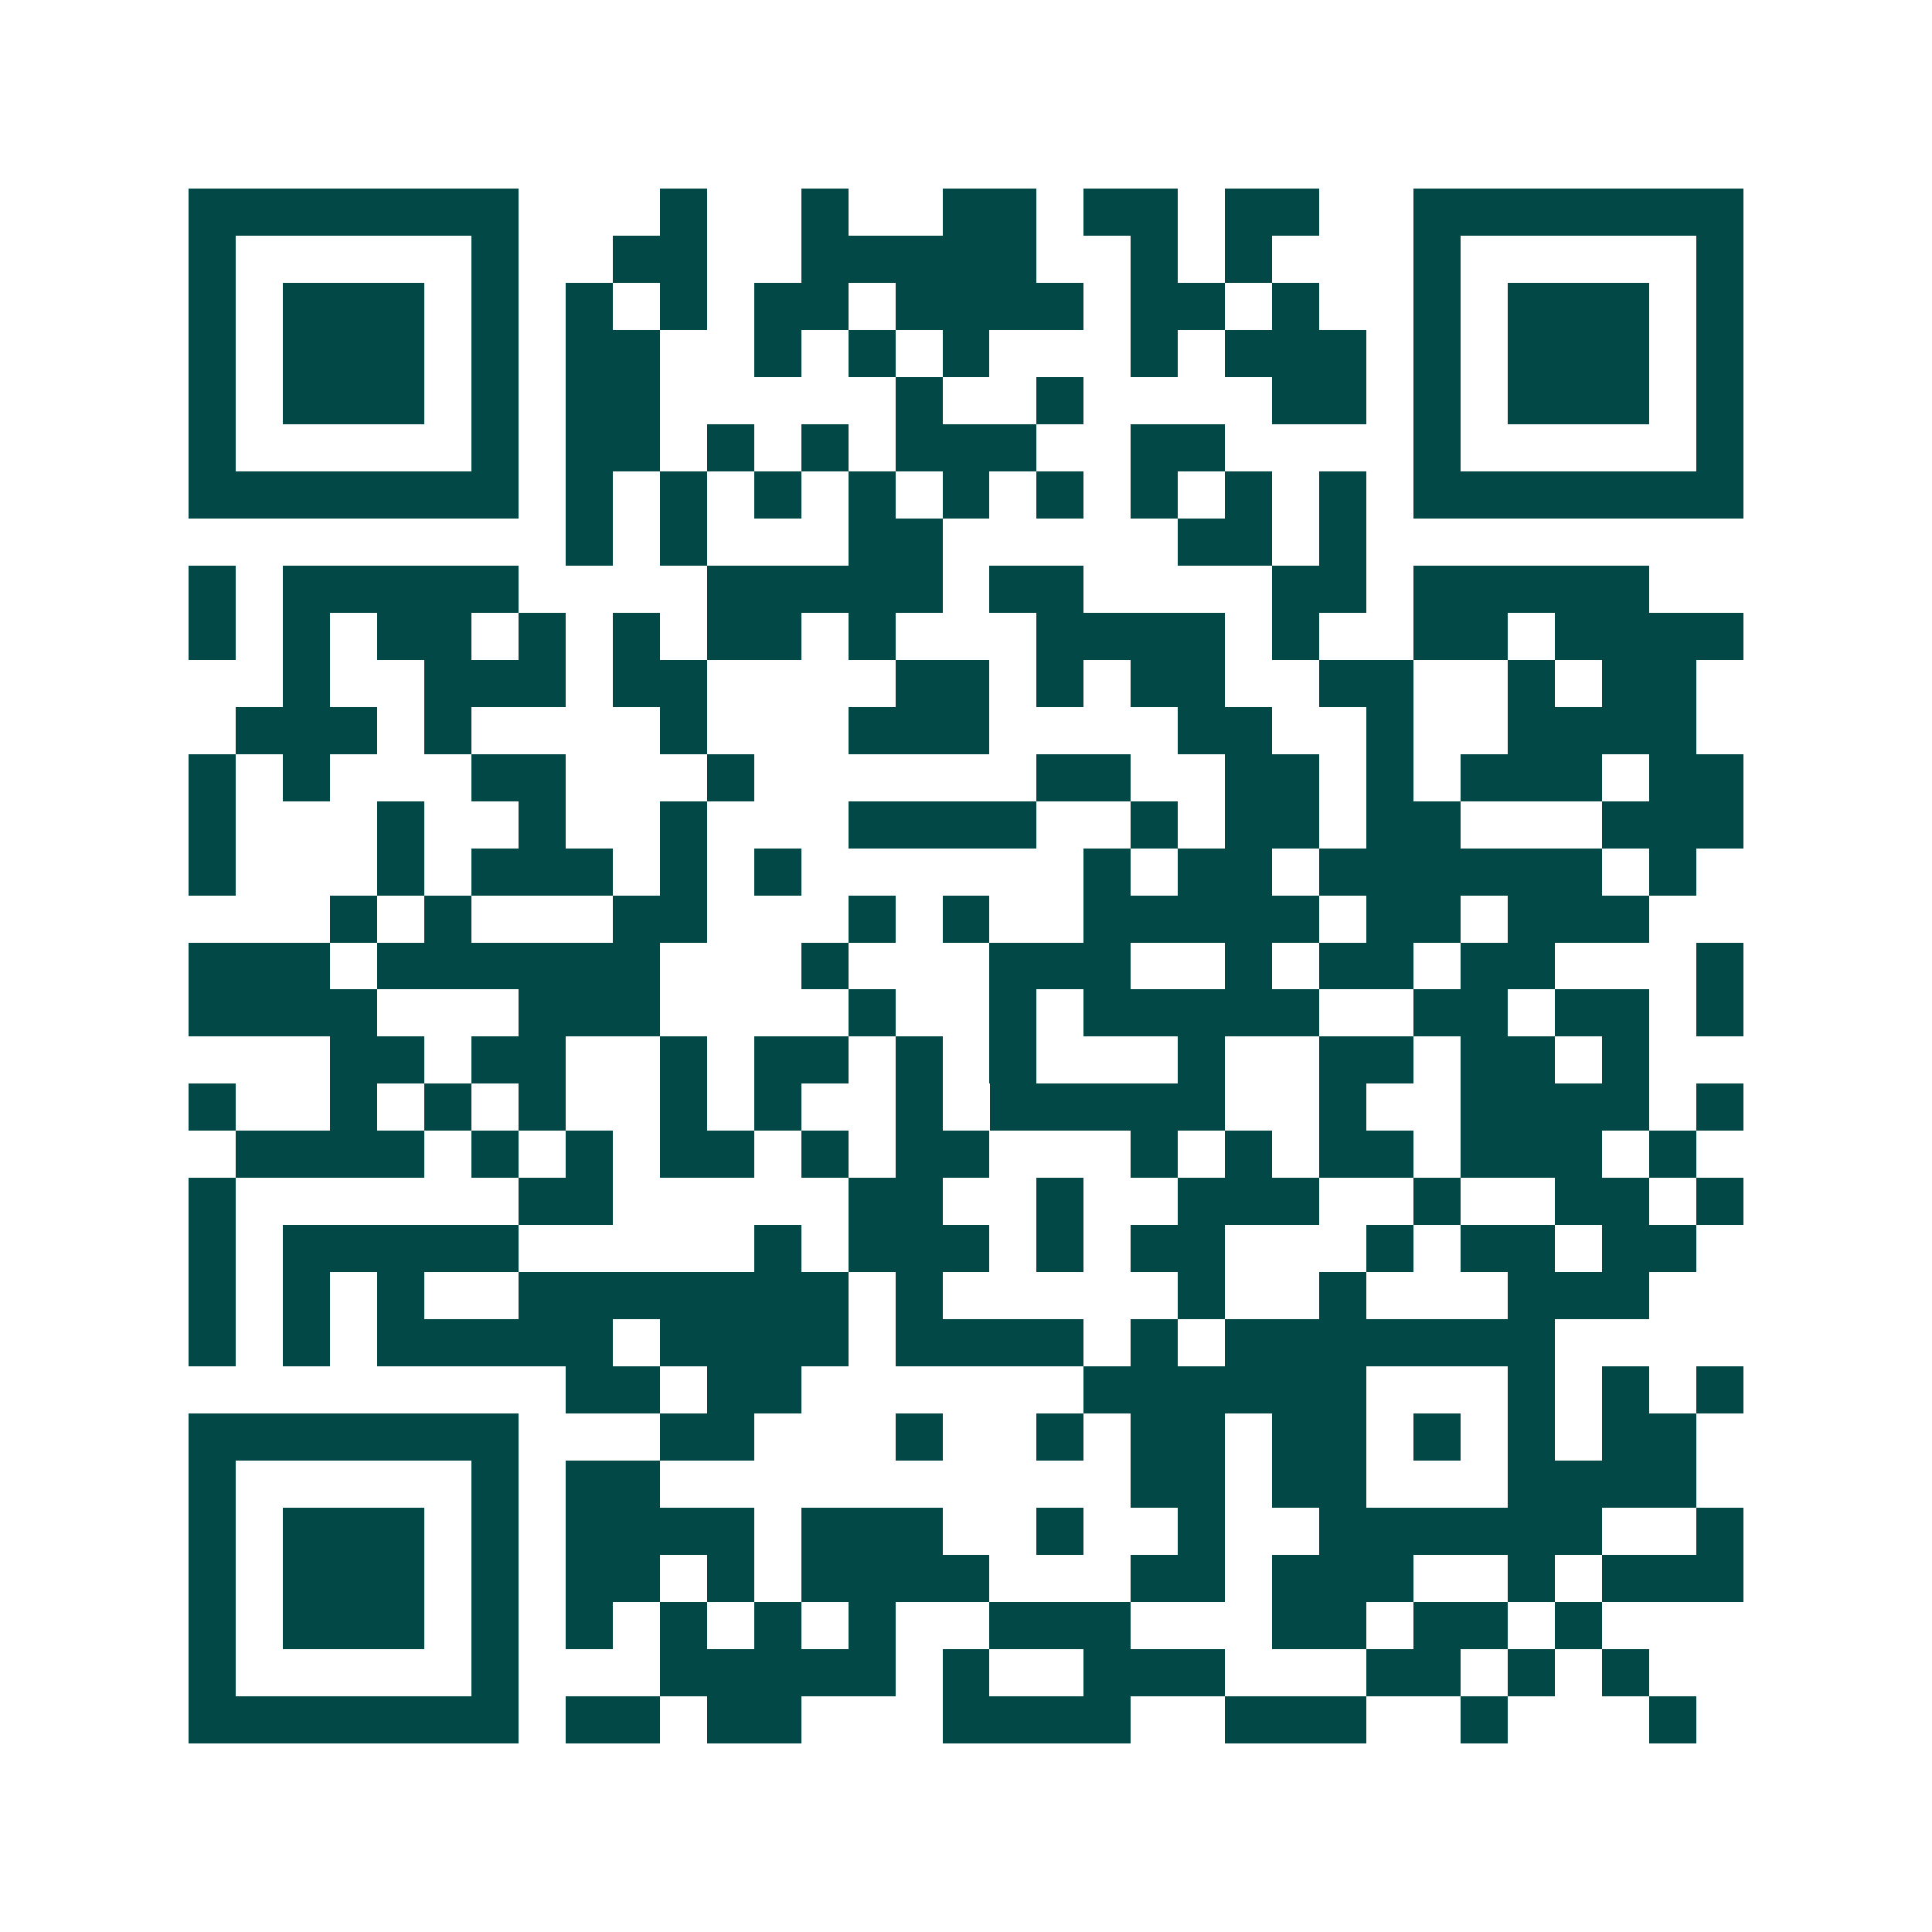 <svg xmlns="http://www.w3.org/2000/svg" width="200" height="200" viewBox="0 0 41 41" shape-rendering="crispEdges"><path fill="#ffffff" d="M0 0h41v41H0z"/><path stroke="#014847" d="M4 4.5h7m3 0h1m2 0h1m2 0h2m1 0h2m1 0h2m2 0h7M4 5.5h1m5 0h1m2 0h2m2 0h5m2 0h1m1 0h1m3 0h1m5 0h1M4 6.5h1m1 0h3m1 0h1m1 0h1m1 0h1m1 0h2m1 0h4m1 0h2m1 0h1m2 0h1m1 0h3m1 0h1M4 7.5h1m1 0h3m1 0h1m1 0h2m2 0h1m1 0h1m1 0h1m3 0h1m1 0h3m1 0h1m1 0h3m1 0h1M4 8.5h1m1 0h3m1 0h1m1 0h2m5 0h1m2 0h1m4 0h2m1 0h1m1 0h3m1 0h1M4 9.5h1m5 0h1m1 0h2m1 0h1m1 0h1m1 0h3m2 0h2m4 0h1m5 0h1M4 10.5h7m1 0h1m1 0h1m1 0h1m1 0h1m1 0h1m1 0h1m1 0h1m1 0h1m1 0h1m1 0h7M12 11.5h1m1 0h1m3 0h2m5 0h2m1 0h1M4 12.5h1m1 0h5m4 0h5m1 0h2m4 0h2m1 0h5M4 13.5h1m1 0h1m1 0h2m1 0h1m1 0h1m1 0h2m1 0h1m3 0h4m1 0h1m2 0h2m1 0h4M6 14.5h1m2 0h3m1 0h2m4 0h2m1 0h1m1 0h2m2 0h2m2 0h1m1 0h2M5 15.5h3m1 0h1m4 0h1m3 0h3m4 0h2m2 0h1m2 0h4M4 16.5h1m1 0h1m3 0h2m3 0h1m6 0h2m2 0h2m1 0h1m1 0h3m1 0h2M4 17.5h1m3 0h1m2 0h1m2 0h1m3 0h4m2 0h1m1 0h2m1 0h2m3 0h3M4 18.5h1m3 0h1m1 0h3m1 0h1m1 0h1m6 0h1m1 0h2m1 0h6m1 0h1M7 19.5h1m1 0h1m3 0h2m3 0h1m1 0h1m2 0h5m1 0h2m1 0h3M4 20.5h3m1 0h6m3 0h1m3 0h3m2 0h1m1 0h2m1 0h2m3 0h1M4 21.5h4m3 0h3m4 0h1m2 0h1m1 0h5m2 0h2m1 0h2m1 0h1M7 22.5h2m1 0h2m2 0h1m1 0h2m1 0h1m1 0h1m3 0h1m2 0h2m1 0h2m1 0h1M4 23.5h1m2 0h1m1 0h1m1 0h1m2 0h1m1 0h1m2 0h1m1 0h5m2 0h1m2 0h4m1 0h1M5 24.5h4m1 0h1m1 0h1m1 0h2m1 0h1m1 0h2m3 0h1m1 0h1m1 0h2m1 0h3m1 0h1M4 25.5h1m6 0h2m5 0h2m2 0h1m2 0h3m2 0h1m2 0h2m1 0h1M4 26.5h1m1 0h5m5 0h1m1 0h3m1 0h1m1 0h2m3 0h1m1 0h2m1 0h2M4 27.5h1m1 0h1m1 0h1m2 0h7m1 0h1m5 0h1m2 0h1m3 0h3M4 28.5h1m1 0h1m1 0h5m1 0h4m1 0h4m1 0h1m1 0h7M12 29.5h2m1 0h2m6 0h6m3 0h1m1 0h1m1 0h1M4 30.5h7m3 0h2m3 0h1m2 0h1m1 0h2m1 0h2m1 0h1m1 0h1m1 0h2M4 31.5h1m5 0h1m1 0h2m10 0h2m1 0h2m3 0h4M4 32.5h1m1 0h3m1 0h1m1 0h4m1 0h3m2 0h1m2 0h1m2 0h6m2 0h1M4 33.5h1m1 0h3m1 0h1m1 0h2m1 0h1m1 0h4m3 0h2m1 0h3m2 0h1m1 0h3M4 34.5h1m1 0h3m1 0h1m1 0h1m1 0h1m1 0h1m1 0h1m2 0h3m3 0h2m1 0h2m1 0h1M4 35.5h1m5 0h1m3 0h5m1 0h1m2 0h3m3 0h2m1 0h1m1 0h1M4 36.5h7m1 0h2m1 0h2m3 0h4m2 0h3m2 0h1m3 0h1"/></svg>
